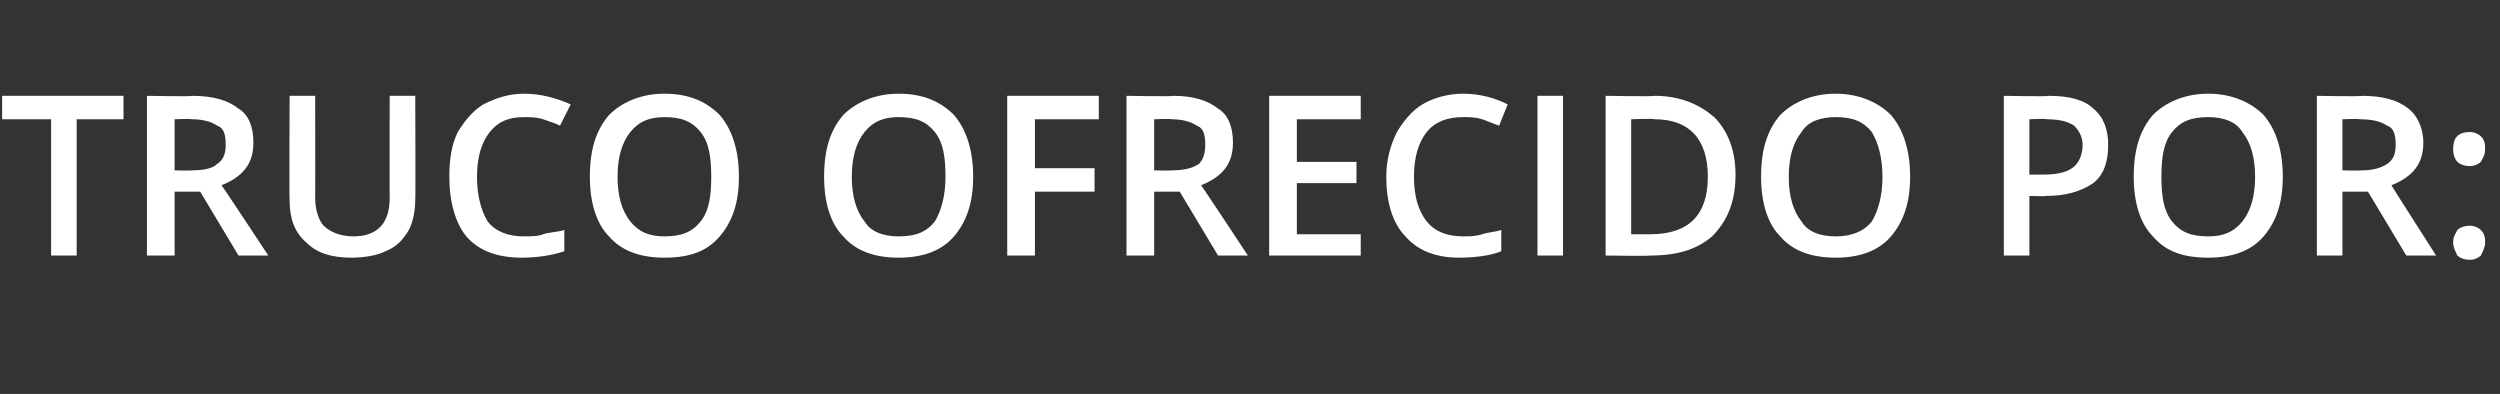 <?xml version="1.0" standalone="no"?><!DOCTYPE svg PUBLIC "-//W3C//DTD SVG 1.1//EN" "http://www.w3.org/Graphics/SVG/1.1/DTD/svg11.dtd"><svg xmlns="http://www.w3.org/2000/svg" version="1.1" width="117.4px" height="18.5px" viewBox="0 -4 117.4 18.5" style="top:-4px"><rect x="0" y="-4" width="117.4" height="18.5" fill="#333333" stroke="none"/>  <desc>Truco ofrecido por:</desc>  <defs/>  <g id="Polygon96269">    <path d="M 3.6 8 L 2.4 8 L 2.4 1.6 L 0.1 1.6 L 0.1 0.5 L 5.8 0.5 L 5.8 1.6 L 3.6 1.6 L 3.6 8 Z M 8.2 4 C 8.2 4 9.01 4.02 9 4 C 9.6 4 10 3.9 10.2 3.7 C 10.5 3.5 10.6 3.2 10.6 2.8 C 10.6 2.3 10.5 2 10.2 1.9 C 9.9 1.7 9.5 1.6 9 1.6 C 8.97 1.57 8.2 1.6 8.2 1.6 L 8.2 4 Z M 8.2 5 L 8.2 8 L 6.9 8 L 6.9 0.5 C 6.9 0.5 9.05 0.54 9 0.5 C 10 0.5 10.7 0.7 11.2 1.1 C 11.7 1.4 11.9 2 11.9 2.7 C 11.9 3.7 11.4 4.3 10.4 4.7 C 10.44 4.72 12.6 8 12.6 8 L 11.2 8 L 9.4 5 L 8.2 5 Z M 19.5 0.5 C 19.5 0.5 19.52 5.39 19.5 5.4 C 19.5 5.9 19.4 6.4 19.2 6.8 C 18.9 7.3 18.6 7.6 18.1 7.8 C 17.7 8 17.1 8.1 16.5 8.1 C 15.6 8.1 14.9 7.9 14.4 7.4 C 13.8 6.9 13.6 6.2 13.6 5.4 C 13.58 5.37 13.6 0.5 13.6 0.5 L 14.8 0.5 C 14.8 0.5 14.81 5.28 14.8 5.3 C 14.8 5.9 15 6.4 15.2 6.6 C 15.5 6.9 16 7.1 16.6 7.1 C 17.7 7.1 18.3 6.5 18.3 5.3 C 18.29 5.27 18.3 0.5 18.3 0.5 L 19.5 0.5 Z M 24.6 1.5 C 23.9 1.5 23.4 1.7 23 2.2 C 22.6 2.7 22.4 3.4 22.4 4.3 C 22.4 5.2 22.6 5.9 22.9 6.4 C 23.3 6.9 23.9 7.1 24.6 7.1 C 24.9 7.1 25.3 7.1 25.5 7 C 25.8 6.9 26.2 6.9 26.5 6.8 C 26.5 6.8 26.5 7.8 26.5 7.8 C 25.9 8 25.2 8.1 24.5 8.1 C 23.4 8.1 22.5 7.8 21.9 7.1 C 21.4 6.5 21.1 5.5 21.1 4.3 C 21.1 3.5 21.2 2.8 21.5 2.2 C 21.8 1.7 22.2 1.2 22.7 0.9 C 23.3 0.6 23.9 0.4 24.6 0.4 C 25.4 0.4 26.1 0.6 26.8 0.9 C 26.8 0.9 26.3 1.9 26.3 1.9 C 26.1 1.8 25.8 1.7 25.5 1.6 C 25.2 1.5 24.9 1.5 24.6 1.5 Z M 34.7 4.3 C 34.7 5.5 34.4 6.4 33.8 7.1 C 33.2 7.8 32.4 8.1 31.2 8.1 C 30.1 8.1 29.2 7.8 28.6 7.1 C 28 6.5 27.7 5.5 27.7 4.3 C 27.7 3 28 2.1 28.6 1.4 C 29.2 0.8 30.1 0.4 31.2 0.4 C 32.4 0.4 33.2 0.8 33.8 1.4 C 34.4 2.1 34.7 3.1 34.7 4.3 Z M 29 4.3 C 29 5.2 29.2 5.9 29.6 6.4 C 30 6.9 30.5 7.1 31.2 7.1 C 32 7.1 32.5 6.9 32.9 6.4 C 33.3 5.9 33.4 5.2 33.4 4.3 C 33.4 3.4 33.3 2.7 32.9 2.2 C 32.5 1.7 32 1.5 31.2 1.5 C 30.5 1.5 30 1.7 29.6 2.2 C 29.2 2.7 29 3.4 29 4.3 Z M 45.7 4.3 C 45.7 5.5 45.4 6.4 44.8 7.1 C 44.2 7.8 43.3 8.1 42.2 8.1 C 41.1 8.1 40.2 7.8 39.6 7.1 C 39 6.5 38.7 5.5 38.7 4.3 C 38.7 3 39 2.1 39.6 1.4 C 40.2 0.8 41.1 0.4 42.2 0.4 C 43.4 0.4 44.2 0.8 44.8 1.4 C 45.4 2.1 45.7 3.1 45.7 4.3 Z M 40 4.3 C 40 5.2 40.2 5.9 40.6 6.4 C 40.9 6.9 41.5 7.1 42.2 7.1 C 43 7.1 43.5 6.9 43.9 6.4 C 44.2 5.9 44.4 5.2 44.4 4.3 C 44.4 3.4 44.3 2.7 43.9 2.2 C 43.5 1.7 43 1.5 42.2 1.5 C 41.5 1.5 41 1.7 40.6 2.2 C 40.2 2.7 40 3.4 40 4.3 Z M 48.6 8 L 47.3 8 L 47.3 0.5 L 51.6 0.5 L 51.6 1.6 L 48.6 1.6 L 48.6 3.9 L 51.4 3.9 L 51.4 5 L 48.6 5 L 48.6 8 Z M 54.2 4 C 54.2 4 55.01 4.02 55 4 C 55.6 4 56 3.9 56.3 3.7 C 56.5 3.5 56.6 3.2 56.6 2.8 C 56.6 2.3 56.5 2 56.2 1.9 C 55.9 1.7 55.5 1.6 55 1.6 C 54.97 1.57 54.2 1.6 54.2 1.6 L 54.2 4 Z M 54.2 5 L 54.2 8 L 52.9 8 L 52.9 0.5 C 52.9 0.5 55.05 0.54 55.1 0.5 C 56 0.5 56.7 0.7 57.2 1.1 C 57.7 1.4 57.9 2 57.9 2.7 C 57.9 3.7 57.4 4.3 56.4 4.7 C 56.44 4.72 58.6 8 58.6 8 L 57.2 8 L 55.4 5 L 54.2 5 Z M 63.9 8 L 59.6 8 L 59.6 0.5 L 63.9 0.5 L 63.9 1.6 L 60.9 1.6 L 60.9 3.6 L 63.7 3.6 L 63.7 4.6 L 60.9 4.6 L 60.9 7 L 63.9 7 L 63.9 8 Z M 68.7 1.5 C 68 1.5 67.4 1.7 67 2.2 C 66.6 2.7 66.4 3.4 66.4 4.3 C 66.4 5.2 66.6 5.9 67 6.4 C 67.4 6.9 68 7.1 68.7 7.1 C 69 7.1 69.3 7.1 69.6 7 C 69.9 6.9 70.2 6.9 70.5 6.8 C 70.5 6.8 70.5 7.8 70.5 7.8 C 70 8 69.3 8.1 68.5 8.1 C 67.5 8.1 66.6 7.8 66 7.1 C 65.4 6.5 65.1 5.5 65.1 4.3 C 65.1 3.5 65.3 2.8 65.6 2.2 C 65.9 1.7 66.3 1.2 66.8 0.9 C 67.3 0.6 68 0.4 68.7 0.4 C 69.5 0.4 70.2 0.6 70.8 0.9 C 70.8 0.9 70.4 1.9 70.4 1.9 C 70.1 1.8 69.9 1.7 69.6 1.6 C 69.3 1.5 69 1.5 68.7 1.5 Z M 72.2 8 L 72.2 0.5 L 73.4 0.5 L 73.4 8 L 72.2 8 Z M 81.5 4.2 C 81.5 5.5 81.1 6.4 80.4 7.1 C 79.7 7.7 78.8 8 77.5 8 C 77.46 8.03 75.4 8 75.4 8 L 75.4 0.5 C 75.4 0.5 77.68 0.54 77.7 0.5 C 78.9 0.5 79.8 0.9 80.5 1.5 C 81.1 2.1 81.5 3 81.5 4.2 Z M 77.5 7 C 79.3 7 80.2 6.1 80.2 4.3 C 80.2 2.5 79.3 1.6 77.7 1.6 C 77.65 1.56 76.6 1.6 76.6 1.6 L 76.6 7 L 77.5 7 C 77.5 7 77.46 7 77.5 7 Z M 89.7 4.3 C 89.7 5.5 89.4 6.4 88.8 7.1 C 88.2 7.8 87.3 8.1 86.2 8.1 C 85.1 8.1 84.2 7.8 83.6 7.1 C 83 6.5 82.7 5.5 82.7 4.3 C 82.7 3 83 2.1 83.6 1.4 C 84.2 0.8 85.1 0.4 86.2 0.4 C 87.3 0.4 88.2 0.8 88.8 1.4 C 89.4 2.1 89.7 3.1 89.7 4.3 Z M 84 4.3 C 84 5.2 84.2 5.9 84.6 6.4 C 84.9 6.9 85.5 7.1 86.2 7.1 C 86.9 7.1 87.5 6.9 87.9 6.4 C 88.2 5.9 88.4 5.2 88.4 4.3 C 88.4 3.4 88.2 2.7 87.9 2.2 C 87.5 1.7 87 1.5 86.2 1.5 C 85.5 1.5 84.9 1.7 84.6 2.2 C 84.2 2.7 84 3.4 84 4.3 Z M 99 2.8 C 99 3.6 98.8 4.2 98.3 4.6 C 97.7 5 97 5.2 96.1 5.2 C 96.07 5.23 95.3 5.2 95.3 5.2 L 95.3 8 L 94.1 8 L 94.1 0.5 C 94.1 0.5 96.22 0.54 96.2 0.5 C 97.2 0.5 97.9 0.7 98.3 1.1 C 98.8 1.5 99 2.1 99 2.8 Z M 95.3 4.2 C 95.3 4.2 95.94 4.2 95.9 4.2 C 96.6 4.2 97 4.1 97.3 3.9 C 97.6 3.7 97.8 3.3 97.8 2.8 C 97.8 2.4 97.6 2.1 97.4 1.9 C 97.1 1.7 96.7 1.6 96.1 1.6 C 96.14 1.56 95.3 1.6 95.3 1.6 L 95.3 4.2 Z M 107.2 4.3 C 107.2 5.5 106.9 6.4 106.3 7.1 C 105.7 7.8 104.8 8.1 103.7 8.1 C 102.5 8.1 101.7 7.8 101.1 7.1 C 100.5 6.5 100.2 5.5 100.2 4.3 C 100.2 3 100.5 2.1 101.1 1.4 C 101.7 0.8 102.6 0.4 103.7 0.4 C 104.8 0.4 105.7 0.8 106.3 1.4 C 106.9 2.1 107.2 3.1 107.2 4.3 Z M 101.5 4.3 C 101.5 5.2 101.6 5.9 102 6.4 C 102.4 6.9 102.9 7.1 103.7 7.1 C 104.4 7.1 104.9 6.9 105.3 6.4 C 105.7 5.9 105.9 5.2 105.9 4.3 C 105.9 3.4 105.7 2.7 105.3 2.2 C 105 1.7 104.4 1.5 103.7 1.5 C 102.9 1.5 102.4 1.7 102 2.2 C 101.6 2.7 101.5 3.4 101.5 4.3 Z M 110 4 C 110 4 110.87 4.02 110.9 4 C 111.4 4 111.8 3.9 112.1 3.7 C 112.4 3.5 112.5 3.2 112.5 2.8 C 112.5 2.3 112.4 2 112.1 1.9 C 111.8 1.7 111.4 1.6 110.8 1.6 C 110.82 1.57 110 1.6 110 1.6 L 110 4 Z M 110 5 L 110 8 L 108.8 8 L 108.8 0.5 C 108.8 0.5 110.91 0.54 110.9 0.5 C 111.9 0.5 112.6 0.7 113.1 1.1 C 113.5 1.4 113.8 2 113.8 2.7 C 113.8 3.7 113.3 4.3 112.3 4.7 C 112.3 4.72 114.4 8 114.4 8 L 113 8 L 111.2 5 L 110 5 Z M 115.2 7.4 C 115.2 7.1 115.3 7 115.4 6.8 C 115.5 6.7 115.7 6.6 116 6.6 C 116.2 6.6 116.4 6.7 116.5 6.8 C 116.7 7 116.7 7.2 116.7 7.4 C 116.7 7.6 116.6 7.8 116.5 8 C 116.4 8.1 116.2 8.2 116 8.2 C 115.7 8.2 115.5 8.1 115.4 8 C 115.3 7.8 115.2 7.6 115.2 7.4 Z M 115.2 3 C 115.2 2.5 115.4 2.2 116 2.2 C 116.2 2.2 116.4 2.3 116.5 2.4 C 116.7 2.6 116.7 2.8 116.7 3 C 116.7 3.3 116.6 3.4 116.5 3.6 C 116.4 3.7 116.2 3.8 116 3.8 C 115.7 3.8 115.5 3.7 115.4 3.6 C 115.3 3.5 115.2 3.3 115.2 3 Z " stroke="none" fill="#fff"/>  </g></svg>